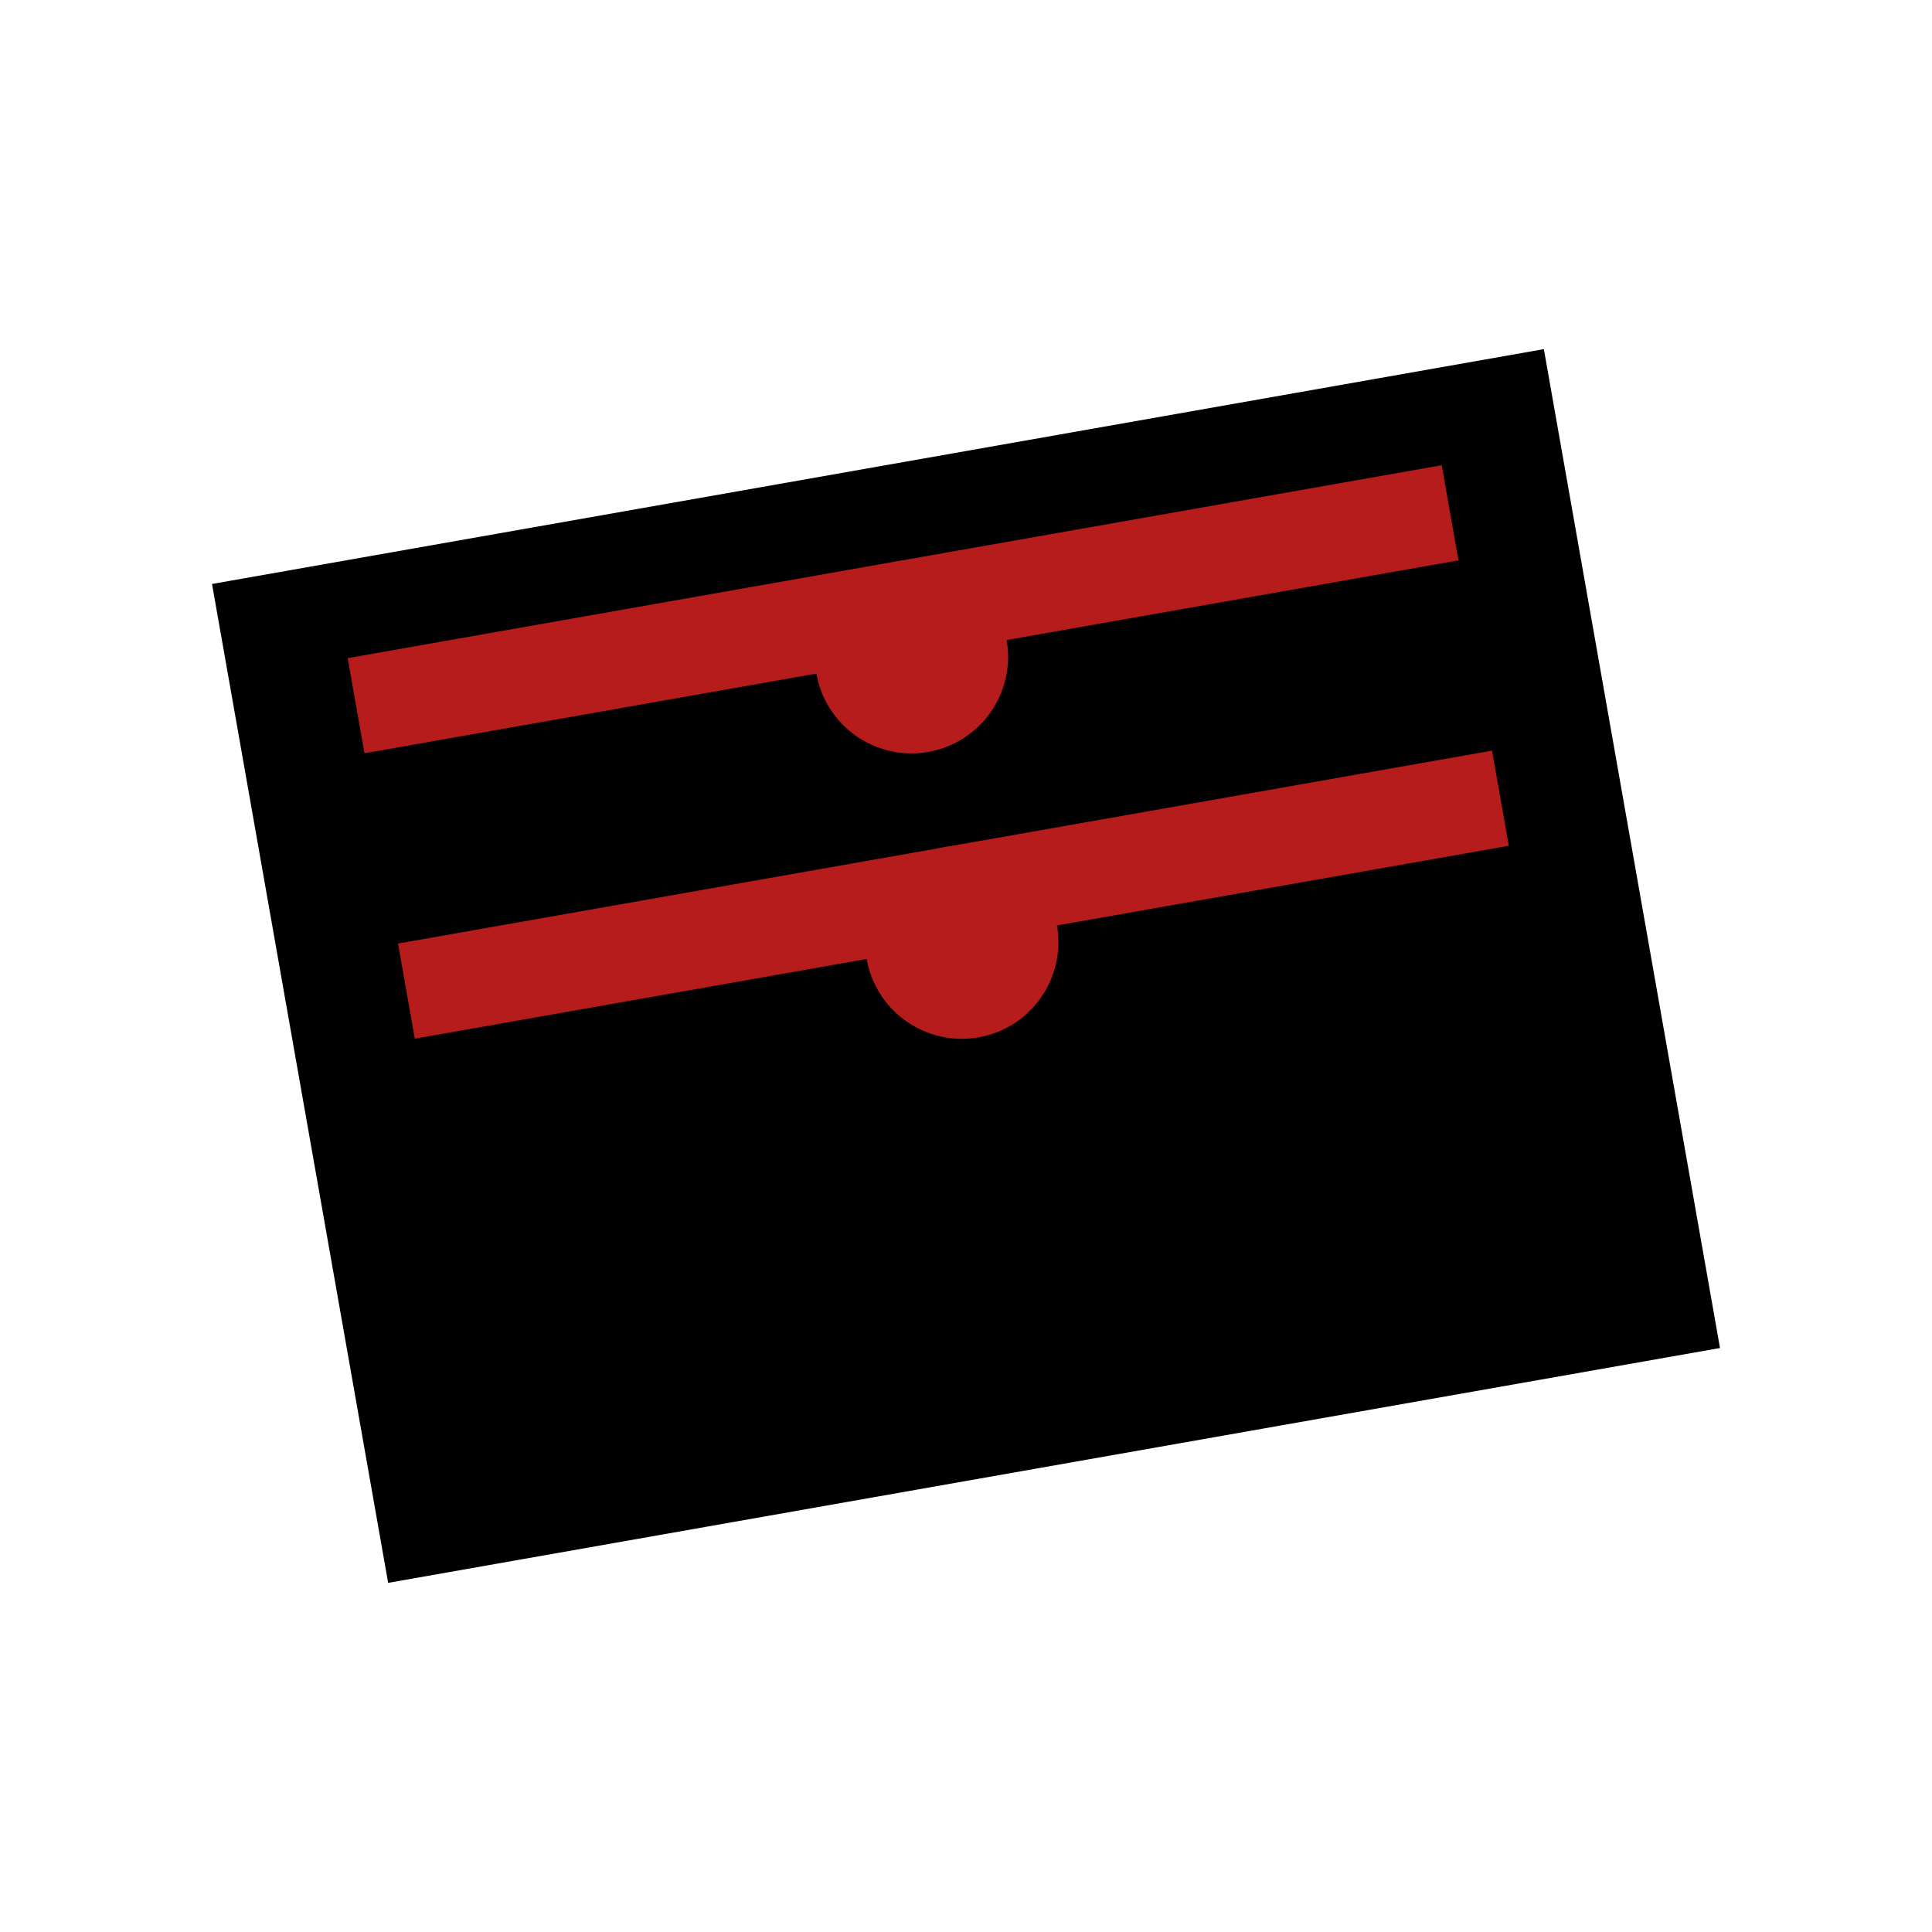 <svg width="80" height="80" viewBox="0 0 80 80" fill="none" xmlns="http://www.w3.org/2000/svg">
<rect x="8.779" y="24.181" width="56" height="42" transform="rotate(-10 8.779 24.181)" fill="black"/>
<rect x="14.397" y="27.252" width="46" height="4" transform="rotate(-10 14.397 27.252)" fill="#B71C1C"/>
<rect x="16.481" y="39.07" width="46" height="4" transform="rotate(-10 16.481 39.07)" fill="#B71C1C"/>
<circle cx="37.743" cy="27.197" r="4" transform="rotate(-10 37.743 27.197)" fill="#B71C1C"/>
<circle cx="39.826" cy="39.015" r="4" transform="rotate(-10 39.826 39.015)" fill="#B71C1C"/>
</svg>

